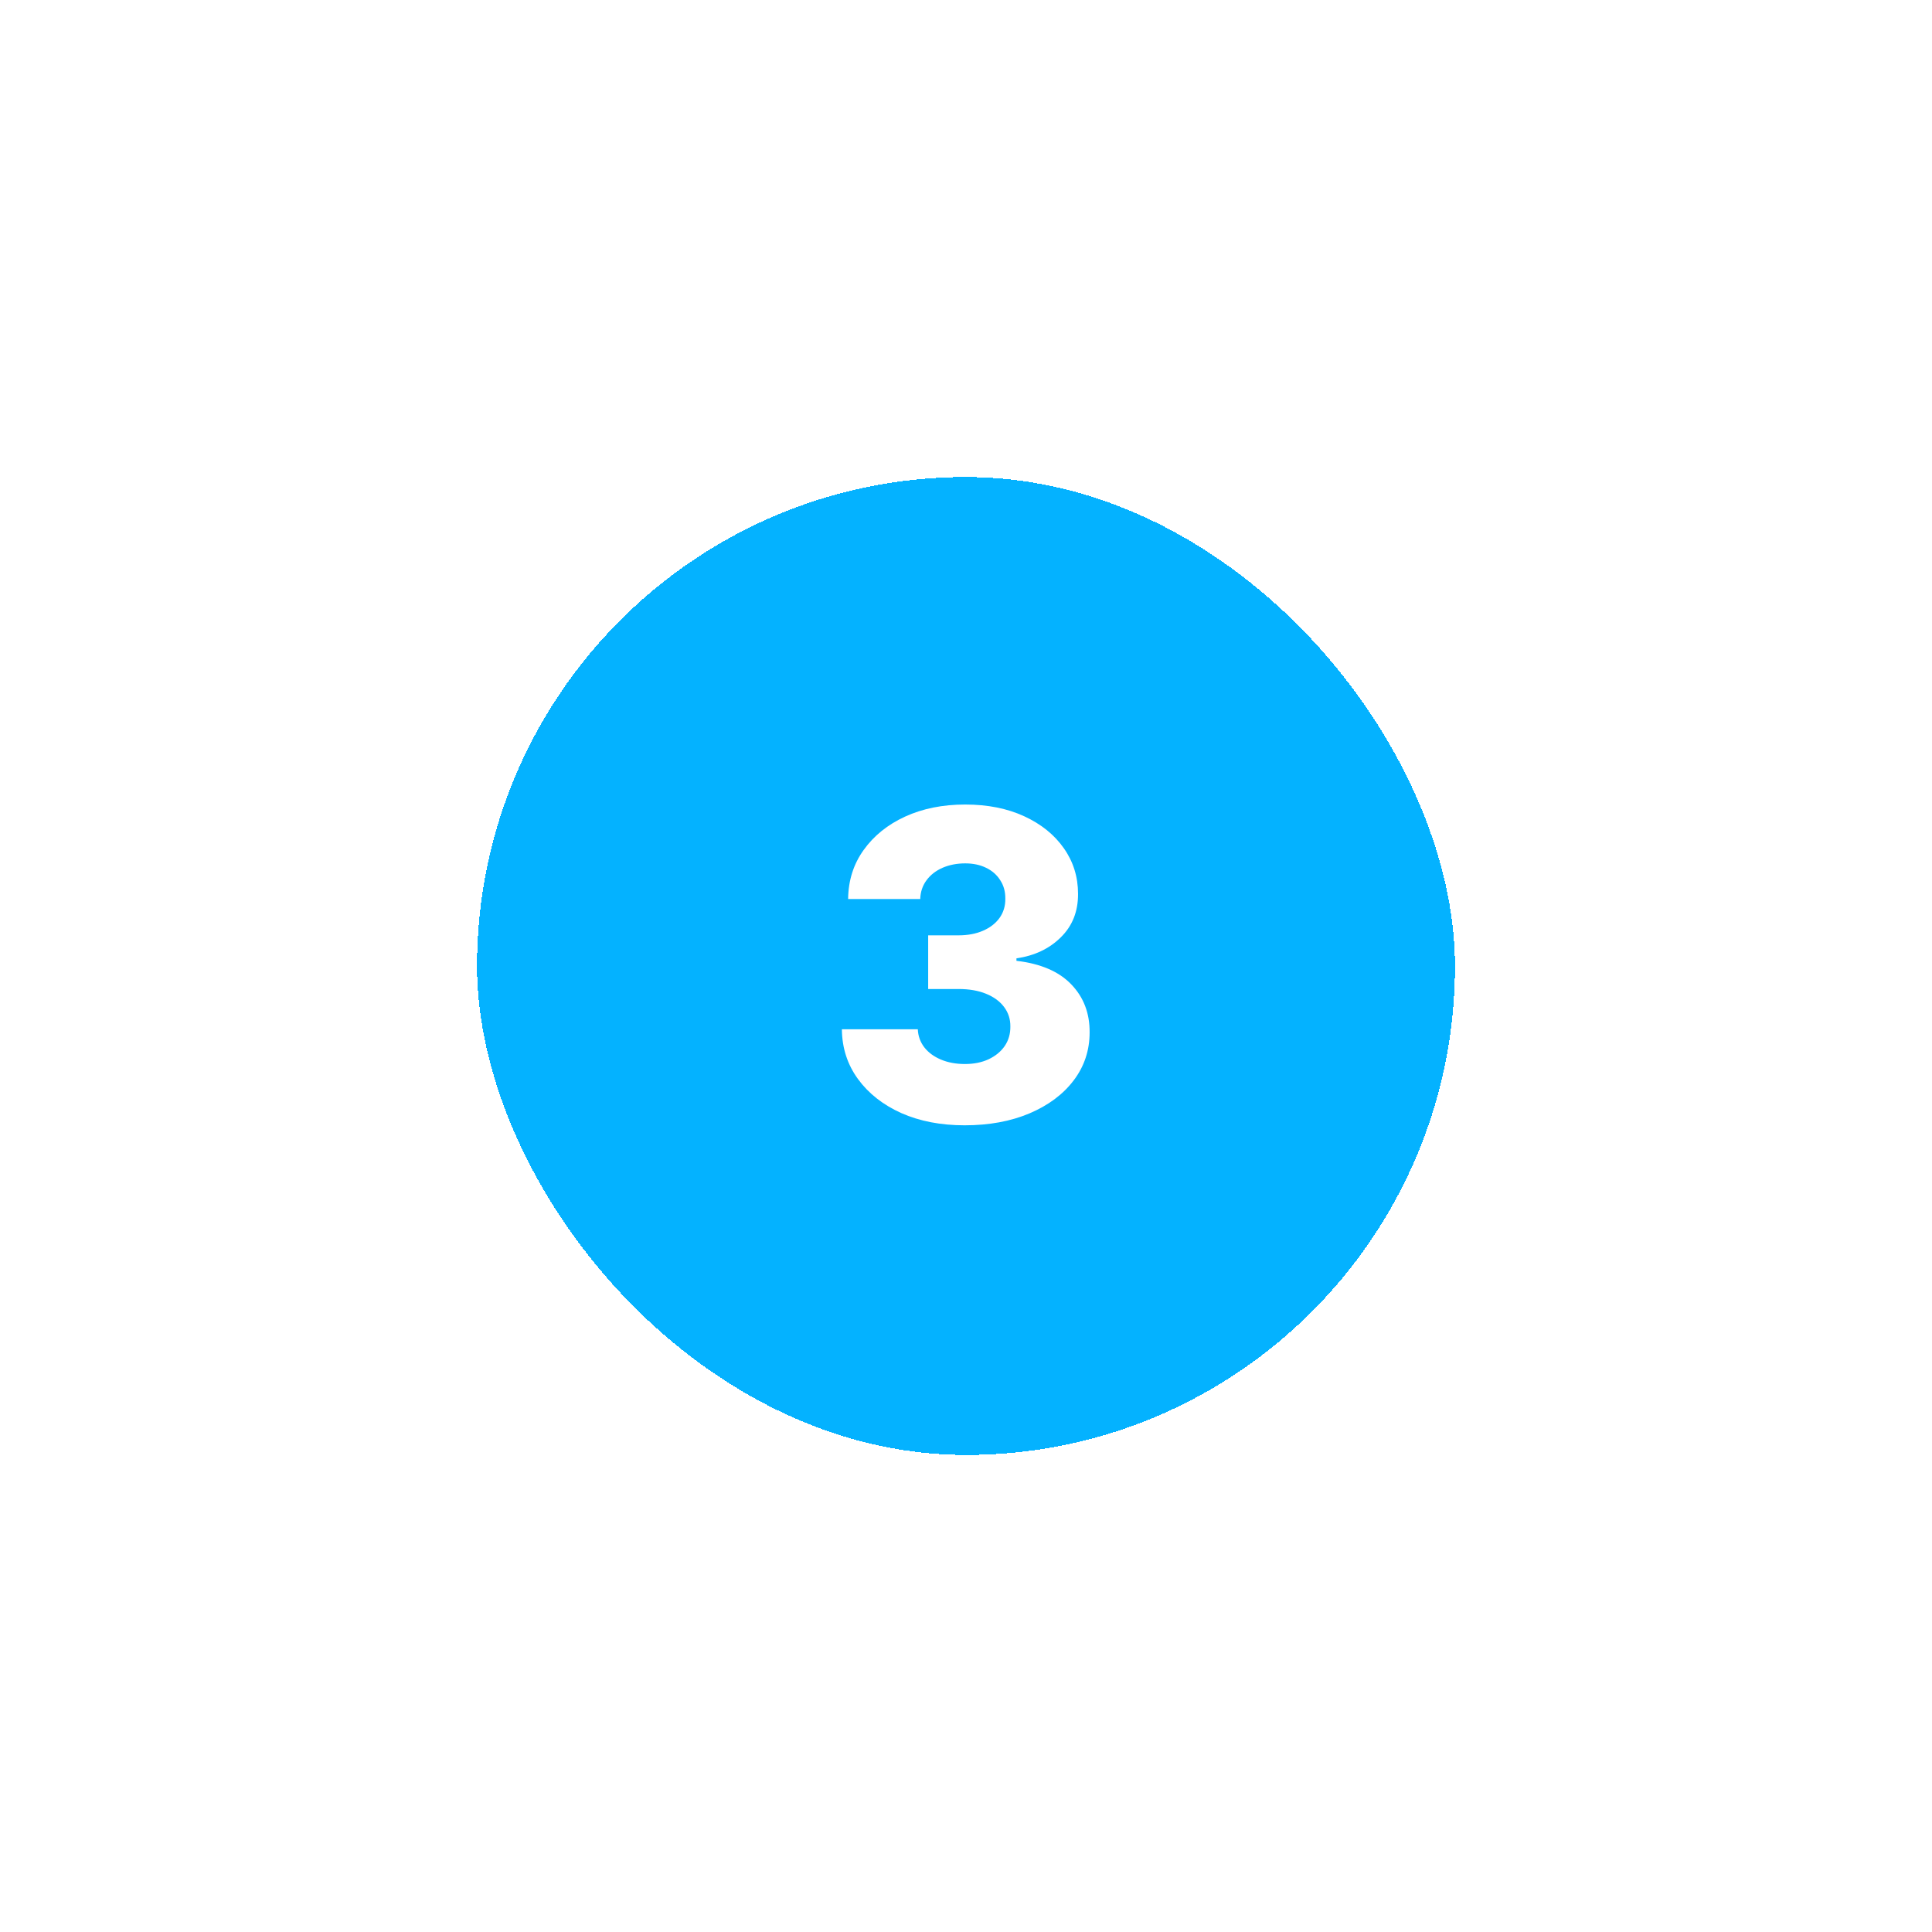 <?xml version="1.0" encoding="UTF-8"?> <svg xmlns="http://www.w3.org/2000/svg" width="162" height="162" viewBox="0 0 162 162" fill="none"><g filter="url(#filter0_d_3_2333)"><rect x="40" y="40" width="82" height="82" rx="41" fill="#04B2FF" shape-rendering="crispEdges"></rect><path d="M80.883 94.358C78.889 94.358 77.121 94.017 75.578 93.335C74.044 92.645 72.834 91.695 71.947 90.484C71.061 89.274 70.609 87.881 70.592 86.304H76.959C76.984 86.875 77.167 87.382 77.508 87.825C77.849 88.26 78.314 88.601 78.902 88.848C79.49 89.095 80.159 89.219 80.909 89.219C81.659 89.219 82.319 89.087 82.89 88.822C83.47 88.55 83.922 88.179 84.246 87.71C84.569 87.233 84.727 86.688 84.719 86.074C84.727 85.46 84.552 84.915 84.194 84.438C83.837 83.96 83.329 83.59 82.673 83.325C82.025 83.061 81.258 82.929 80.372 82.929H77.828V78.429H80.372C81.148 78.429 81.829 78.301 82.417 78.046C83.014 77.79 83.478 77.432 83.811 76.972C84.143 76.503 84.305 75.966 84.297 75.361C84.305 74.773 84.165 74.257 83.875 73.814C83.594 73.362 83.197 73.013 82.686 72.766C82.183 72.519 81.599 72.395 80.934 72.395C80.236 72.395 79.601 72.519 79.03 72.766C78.467 73.013 78.02 73.362 77.687 73.814C77.355 74.266 77.18 74.79 77.163 75.386H71.116C71.133 73.827 71.568 72.454 72.42 71.27C73.273 70.077 74.432 69.144 75.898 68.47C77.372 67.797 79.051 67.46 80.934 67.46C82.809 67.46 84.459 67.788 85.882 68.445C87.305 69.101 88.413 69.996 89.206 71.129C89.998 72.254 90.395 73.528 90.395 74.952C90.403 76.426 89.922 77.641 88.95 78.595C87.987 79.55 86.747 80.138 85.23 80.359V80.564C87.258 80.803 88.788 81.459 89.819 82.533C90.859 83.606 91.375 84.949 91.366 86.56C91.366 88.077 90.919 89.423 90.024 90.599C89.138 91.767 87.902 92.688 86.317 93.361C84.74 94.026 82.929 94.358 80.883 94.358Z" fill="white"></path></g><defs><filter id="filter0_d_3_2333" x="0" y="0" width="162" height="162" filterUnits="userSpaceOnUse" color-interpolation-filters="sRGB"><feFlood flood-opacity="0" result="BackgroundImageFix"></feFlood><feColorMatrix in="SourceAlpha" type="matrix" values="0 0 0 0 0 0 0 0 0 0 0 0 0 0 0 0 0 0 127 0" result="hardAlpha"></feColorMatrix><feOffset></feOffset><feGaussianBlur stdDeviation="20"></feGaussianBlur><feComposite in2="hardAlpha" operator="out"></feComposite><feColorMatrix type="matrix" values="0 0 0 0 0.016 0 0 0 0 0.698 0 0 0 0 1 0 0 0 0.5 0"></feColorMatrix><feBlend mode="normal" in2="BackgroundImageFix" result="effect1_dropShadow_3_2333"></feBlend><feBlend mode="normal" in="SourceGraphic" in2="effect1_dropShadow_3_2333" result="shape"></feBlend></filter></defs></svg> 